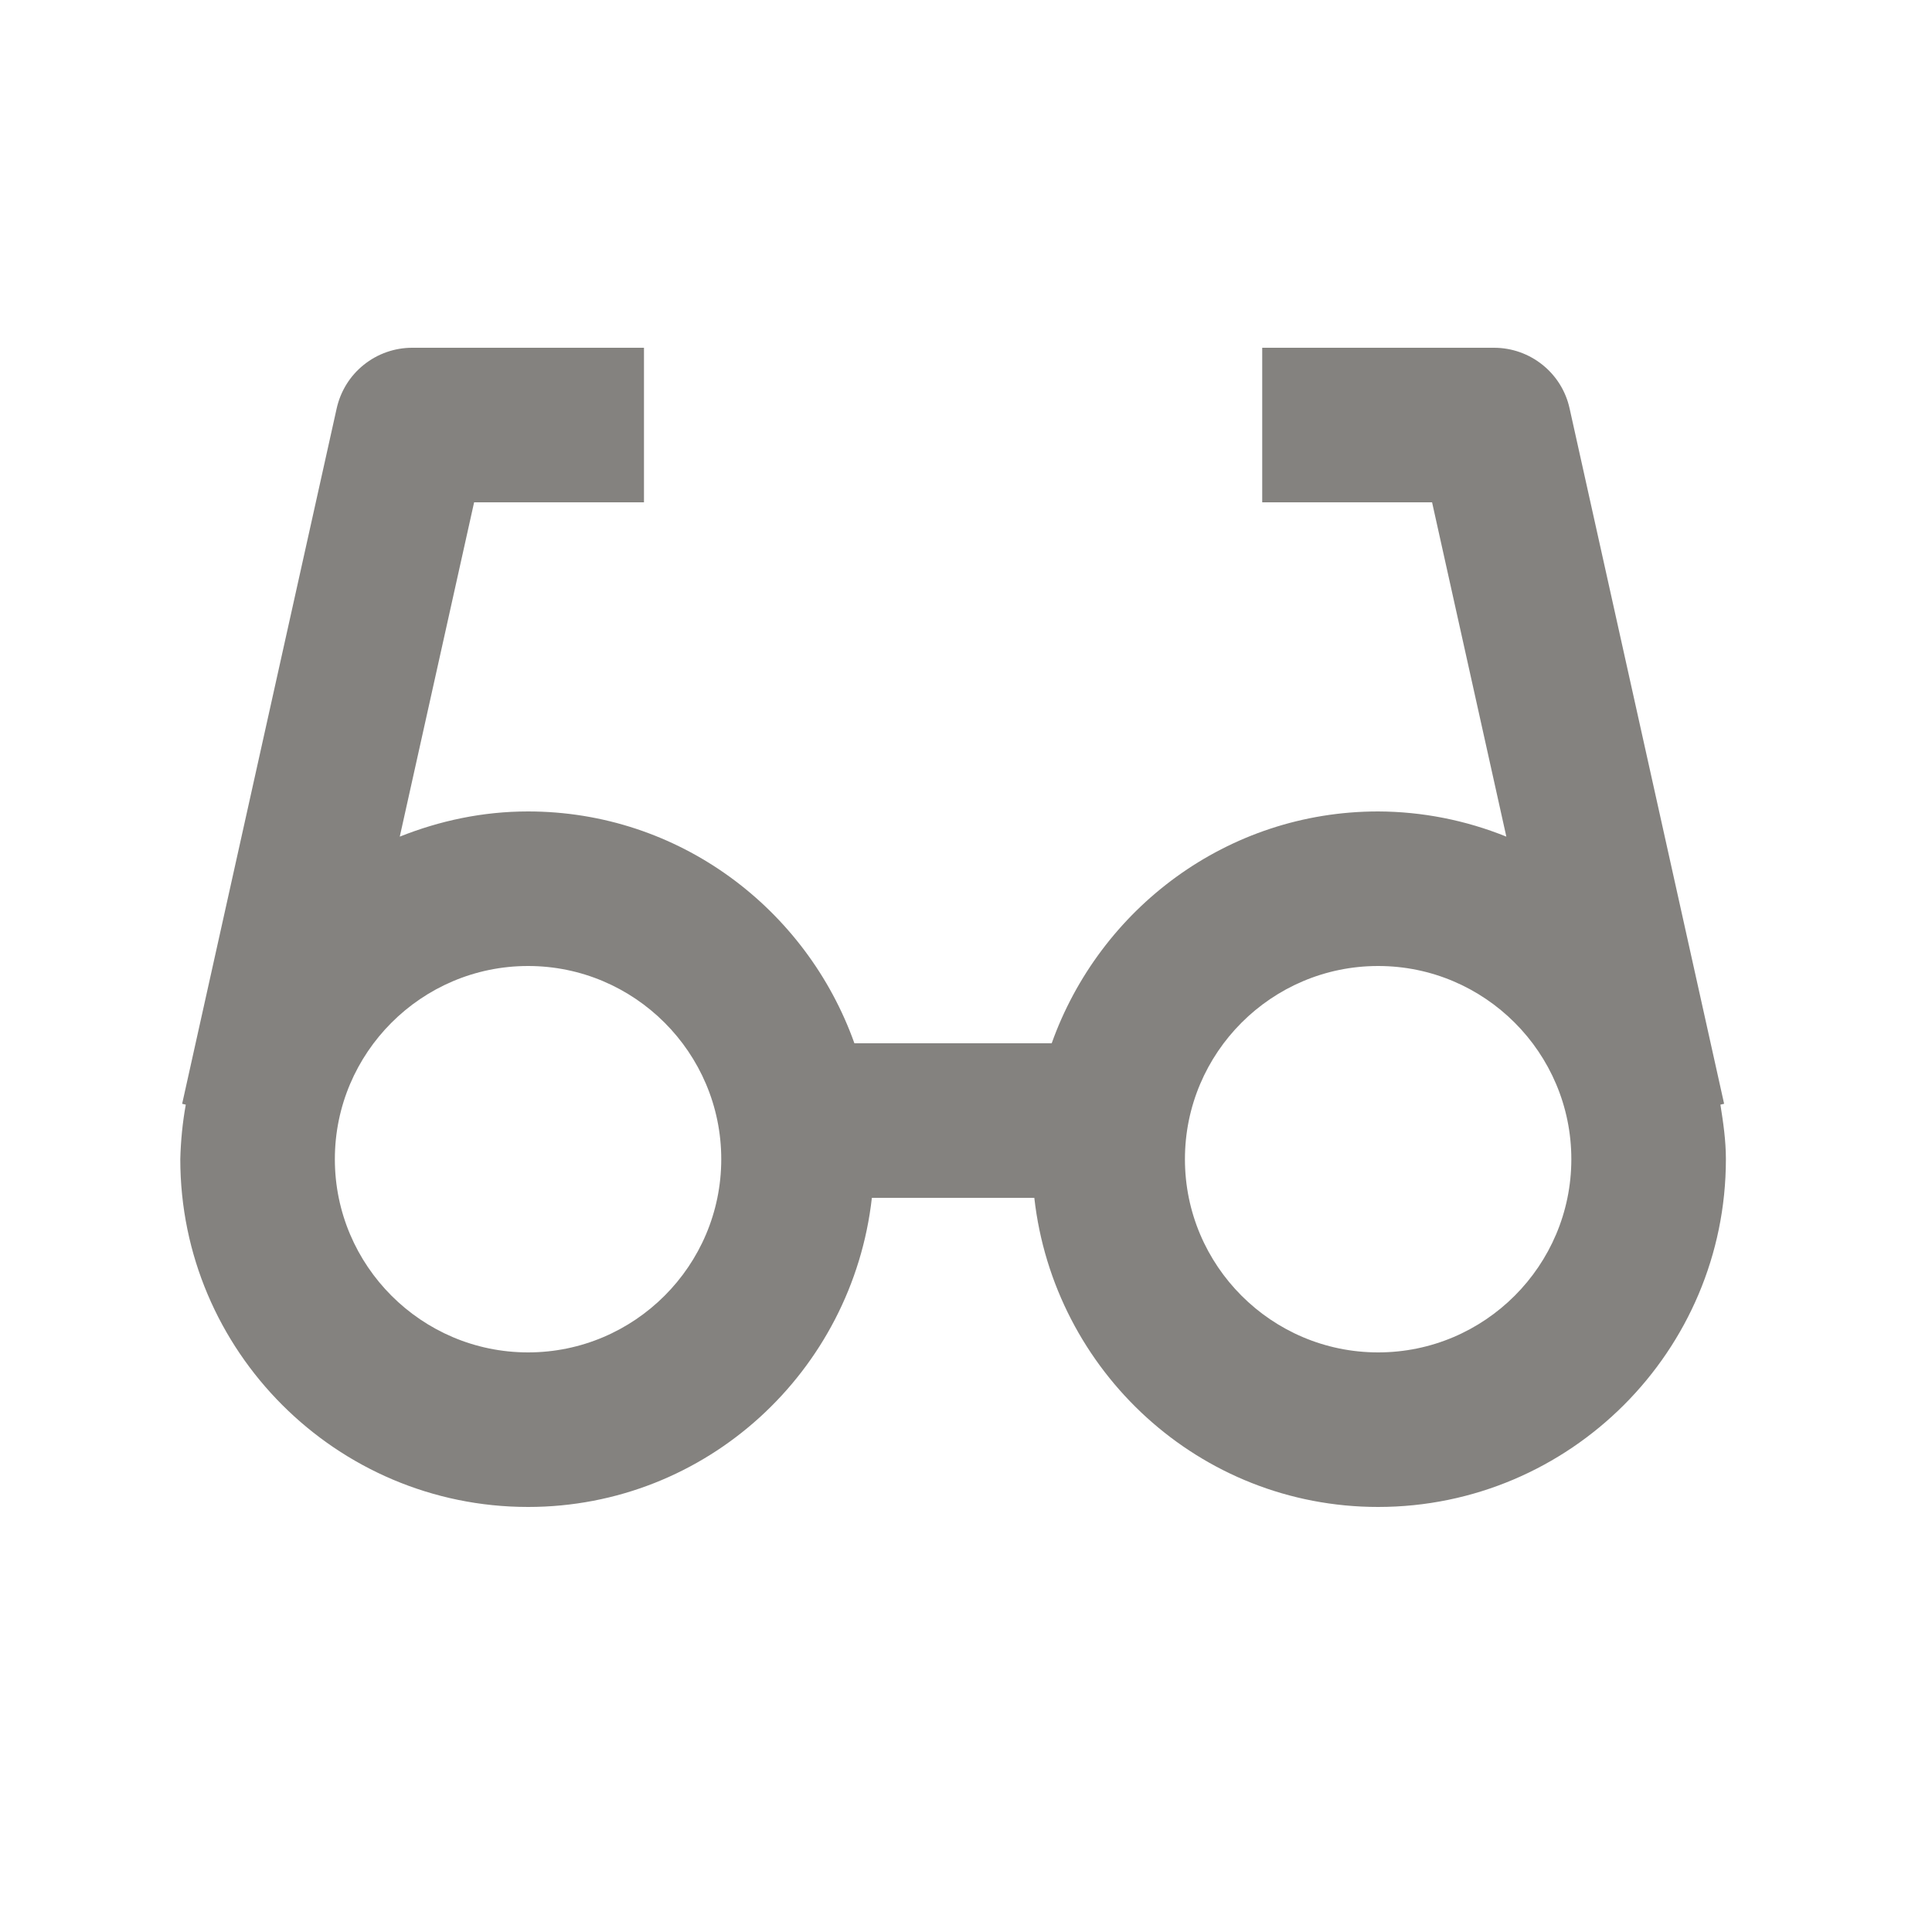 <svg width="25" height="25" viewBox="0 0 25 25" fill="none" xmlns="http://www.w3.org/2000/svg">
<g opacity="0.5">
<path d="M22.31 14.283L20.31 5.283C20.261 5.061 20.137 4.862 19.959 4.72C19.782 4.578 19.561 4.5 19.333 4.5H16.333V6.5H18.531L19.492 10.826C18.965 10.613 18.402 10.502 17.833 10.5C15.88 10.5 14.23 11.758 13.609 13.5H11.056C10.435 11.758 8.785 10.5 6.832 10.5C6.245 10.5 5.687 10.621 5.173 10.826L6.135 6.5H8.333V4.5H5.333C5.106 4.5 4.885 4.578 4.708 4.72C4.53 4.862 4.407 5.061 4.357 5.283L2.357 14.283L2.404 14.294C2.362 14.527 2.339 14.763 2.333 15C2.333 17.481 4.352 19.5 6.833 19.5C9.143 19.5 11.03 17.744 11.282 15.5H13.384C13.636 17.744 15.523 19.5 17.833 19.5C20.314 19.5 22.333 17.481 22.333 15C22.333 14.758 22.299 14.525 22.262 14.294L22.31 14.283ZM6.833 17.5C5.455 17.5 4.333 16.378 4.333 15C4.333 13.622 5.455 12.5 6.833 12.5C8.211 12.5 9.333 13.622 9.333 15C9.333 16.378 8.211 17.5 6.833 17.5ZM17.833 17.5C16.454 17.5 15.333 16.378 15.333 15C15.333 13.622 16.454 12.5 17.833 12.5C19.212 12.5 20.333 13.622 20.333 15C20.333 16.378 19.212 17.5 17.833 17.5Z" fill="#090600"/>
</g>
</svg>
